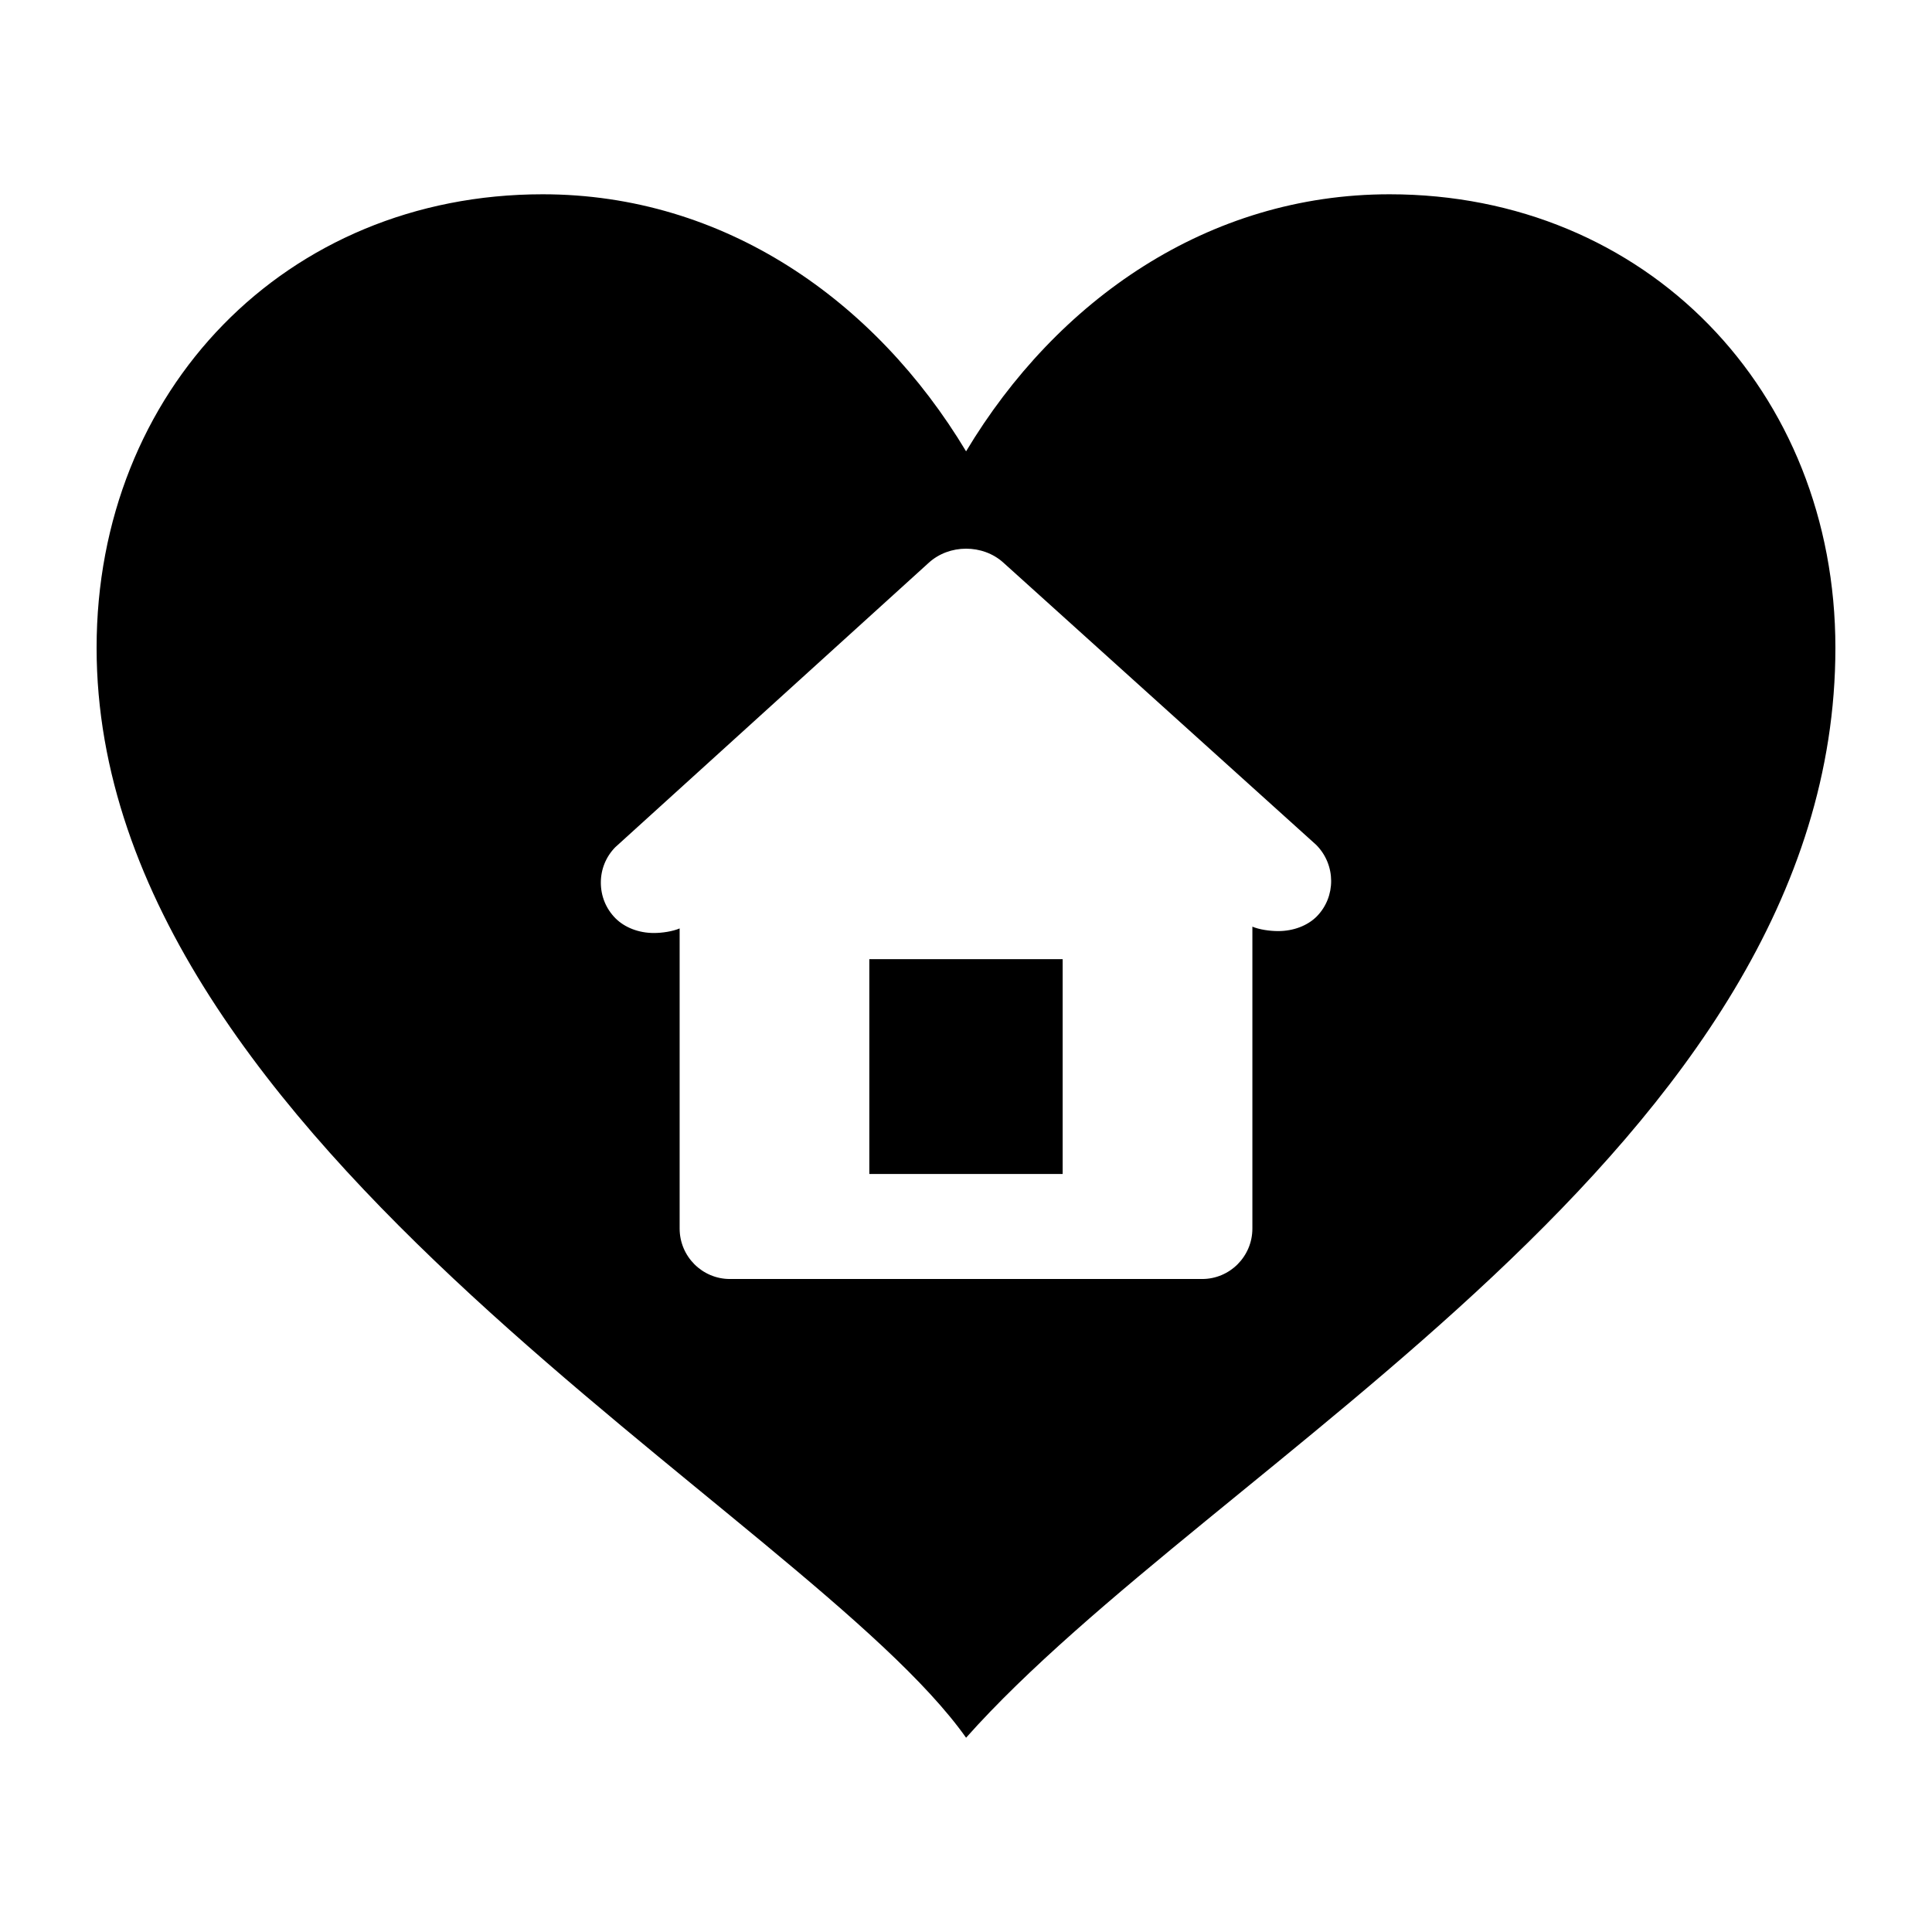 <svg height='100px' width='100px'  fill="#000000" xmlns="http://www.w3.org/2000/svg" xmlns:xlink="http://www.w3.org/1999/xlink" version="1.1" x="0px" y="0px" viewBox="0 0 100 100" enable-background="new 0 0 100 100" xml:space="preserve"><g><rect x="44.996" y="49.646" width="10.007" height="11.119"></rect><path d="M71.92,10.056c-9.392,0-17.222,5.478-21.916,13.305c-4.701-7.827-12.523-13.305-21.915-13.305   C14.777,10.056,5,20.232,5,33.532c0,25.822,36.777,44.785,45.004,56.412C62.753,75.618,95,59.354,95,33.532   C95,20.224,85.215,10.056,71.92,10.056z M68.154,47.435c-0.485,0.485-1.214,0.758-1.997,0.758c-0.43,0-0.975-0.077-1.334-0.23   v15.626c0,1.442-1.165,2.612-2.602,2.612H37.78c-1.435,0-2.602-1.17-2.602-2.612V48.055c-0.361,0.155-0.905,0.237-1.333,0.237   c-0.785,0-1.512-0.282-1.995-0.768c-0.487-0.495-0.751-1.145-0.751-1.841c0-0.688,0.264-1.338,0.746-1.83L48.07,29.131   c1.064-0.973,2.798-0.973,3.863-0.01L68.13,43.734C69.153,44.768,69.153,46.422,68.154,47.435z"></path></g></svg>